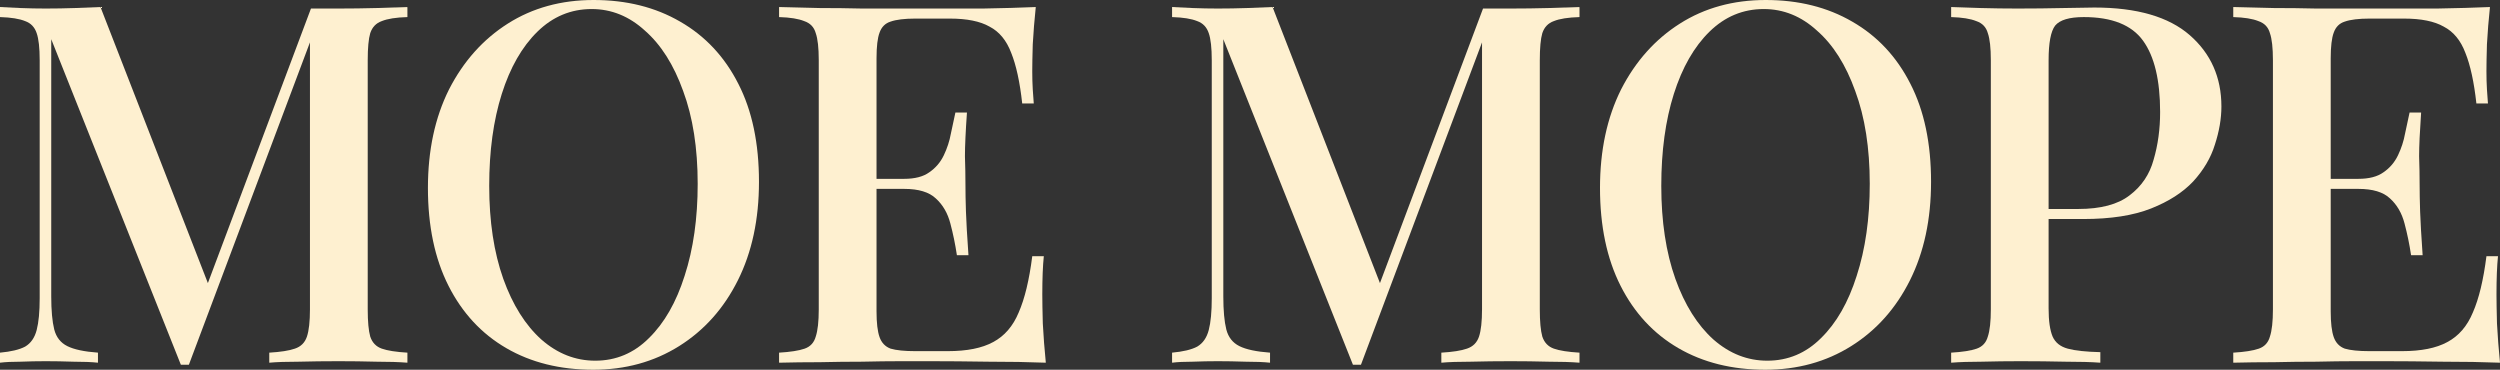 <?xml version="1.0" encoding="UTF-8"?> <svg xmlns="http://www.w3.org/2000/svg" viewBox="0 0 398.125 58.88" fill="none"><rect x="0" y="0" width="398.125" height="58.88" fill="#333333" stroke="none"/><path d="M64.88 1.12V2.72C63.067 2.773 61.707 2.987 60.8 3.36C59.893 3.68 59.28 4.32 58.96 5.28C58.693 6.187 58.56 7.627 58.56 9.6V49.28C58.56 51.2 58.693 52.64 58.96 53.6C59.28 54.56 59.893 55.2 60.8 55.52C61.707 55.84 63.067 56.053 64.88 56.16V57.76C63.547 57.653 61.893 57.6 59.92 57.6C57.947 57.547 55.947 57.52 53.92 57.52C51.68 57.52 49.573 57.547 47.6 57.6C45.627 57.6 44.053 57.653 42.88 57.76V56.16C44.693 56.053 46.053 55.84 46.96 55.52C47.92 55.2 48.56 54.56 48.88 53.6C49.2 52.64 49.36 51.2 49.36 49.28V5.52L49.76 5.68L30.08 58.08H28.8L8.16 6.24V47.2C8.16 49.44 8.32 51.2 8.64 52.48C8.96 53.707 9.653 54.587 10.72 55.12C11.787 55.653 13.413 56 15.6 56.16V57.76C14.587 57.653 13.28 57.6 11.68 57.6C10.133 57.547 8.667 57.52 7.28 57.52C5.947 57.52 4.613 57.547 3.28 57.6C1.947 57.6 0.853 57.653 0 57.76V56.16C1.76 56 3.093 55.68 4 55.2C4.907 54.667 5.52 53.787 5.84 52.56C6.16 51.333 6.32 49.653 6.32 47.52V9.6C6.32 7.627 6.16 6.187 5.84 5.28C5.52 4.32 4.907 3.68 4 3.36C3.093 2.987 1.76 2.773 0 2.72V1.12C0.853 1.173 1.947 1.227 3.28 1.28C4.613 1.333 5.947 1.36 7.28 1.36C8.827 1.36 10.373 1.333 11.92 1.28C13.52 1.227 14.88 1.173 16 1.12L33.68 46.56L32.16 47.6L49.52 1.36C50.213 1.36 50.933 1.36 51.68 1.36C52.427 1.36 53.173 1.36 53.92 1.36C55.947 1.36 57.947 1.333 59.92 1.28C61.893 1.227 63.547 1.173 64.88 1.12Z" fill="#FEF0D0"></path><path d="M94.547 0C99.774 0 104.36 1.147 108.307 3.44C112.307 5.733 115.4 9.04 117.587 13.36C119.774 17.627 120.867 22.827 120.867 28.96C120.867 34.933 119.747 40.16 117.507 44.64C115.267 49.12 112.147 52.613 108.147 55.12C104.147 57.627 99.587 58.88 94.467 58.88C89.187 58.88 84.573 57.733 80.627 55.44C76.68 53.147 73.614 49.84 71.427 45.52C69.24 41.2 68.147 36 68.147 29.92C68.147 23.947 69.267 18.72 71.507 14.24C73.8 9.76 76.92 6.267 80.867 3.76C84.814 1.253 89.373 0 94.547 0ZM94.227 1.44C90.92 1.44 88.04 2.64 85.587 5.04C83.134 7.44 81.24 10.747 79.907 14.96C78.574 19.173 77.907 24.053 77.907 29.6C77.907 35.253 78.654 40.187 80.147 44.4C81.64 48.56 83.667 51.787 86.227 54.08C88.787 56.32 91.64 57.44 94.787 57.44C98.093 57.44 100.947 56.24 103.347 53.84C105.8 51.44 107.693 48.133 109.027 43.92C110.414 39.653 111.107 34.773 111.107 29.28C111.107 23.573 110.334 18.64 108.787 14.48C107.294 10.32 105.267 7.12 102.707 4.88C100.2 2.587 97.373 1.44 94.227 1.44Z" fill="#FEF0D0"></path><path d="M164.947 1.12C164.734 3.147 164.574 5.12 164.467 7.04C164.414 8.907 164.387 10.347 164.387 11.36C164.387 12.373 164.414 13.333 164.467 14.24C164.52 15.147 164.574 15.893 164.627 16.48H162.787C162.414 13.067 161.827 10.373 161.027 8.4C160.28 6.427 159.134 5.04 157.587 4.24C156.093 3.387 153.987 2.96 151.267 2.96H145.747C144.04 2.96 142.733 3.12 141.827 3.44C140.973 3.707 140.387 4.293 140.067 5.2C139.747 6.053 139.587 7.413 139.587 9.28V49.6C139.587 51.413 139.747 52.773 140.067 53.68C140.387 54.587 140.973 55.2 141.827 55.52C142.733 55.787 144.04 55.92 145.747 55.92H150.947C153.987 55.92 156.387 55.44 158.147 54.48C159.96 53.52 161.32 51.947 162.227 49.76C163.187 47.573 163.907 44.587 164.387 40.8H166.227C166.067 42.347 165.987 44.373 165.987 46.88C165.987 47.947 166.014 49.493 166.067 51.52C166.174 53.547 166.334 55.627 166.547 57.76C163.827 57.653 160.76 57.6 157.347 57.6C153.934 57.547 150.894 57.52 148.227 57.52C147 57.52 145.427 57.52 143.507 57.52C141.587 57.52 139.507 57.547 137.267 57.6C135.08 57.6 132.84 57.627 130.547 57.68C128.307 57.68 126.147 57.707 124.067 57.76V56.16C125.88 56.053 127.24 55.84 128.147 55.52C129.053 55.2 129.64 54.56 129.907 53.6C130.227 52.64 130.387 51.2 130.387 49.28V9.6C130.387 7.627 130.227 6.187 129.907 5.28C129.64 4.32 129.027 3.68 128.067 3.36C127.16 2.987 125.827 2.773 124.067 2.72V1.12C126.147 1.173 128.307 1.227 130.547 1.28C132.84 1.28 135.08 1.307 137.267 1.36C139.507 1.36 141.587 1.36 143.507 1.36C145.427 1.36 147 1.36 148.227 1.36C150.68 1.36 153.454 1.36 156.547 1.36C159.694 1.307 162.493 1.227 164.947 1.12ZM151.667 28.48C151.667 28.48 151.667 28.747 151.667 29.28C151.667 29.813 151.667 30.08 151.667 30.08H137.187C137.187 30.08 137.187 29.813 137.187 29.28C137.187 28.747 137.187 28.48 137.187 28.48H151.667ZM153.987 17.92C153.773 20.96 153.667 23.28 153.667 24.88C153.72 26.48 153.747 27.947 153.747 29.28C153.747 30.613 153.773 32.08 153.827 33.68C153.88 35.28 154.014 37.6 154.227 40.64H152.387C152.12 38.88 151.774 37.2 151.347 35.6C150.92 33.947 150.147 32.613 149.027 31.6C147.96 30.587 146.28 30.08 143.987 30.08V28.48C145.694 28.48 147.027 28.133 147.987 27.44C149 26.747 149.773 25.84 150.307 24.72C150.84 23.6 151.214 22.453 151.427 21.28C151.694 20.053 151.934 18.933 152.147 17.92H153.987Z" fill="#FEF0D0"></path><path d="M251.534 1.12V2.72C249.72 2.773 248.36 2.987 247.453 3.36C246.546 3.68 245.933 4.32 245.613 5.28C245.346 6.187 245.213 7.627 245.213 9.6V49.28C245.213 51.2 245.346 52.64 245.613 53.6C245.933 54.56 246.546 55.2 247.453 55.52C248.36 55.84 249.72 56.053 251.534 56.16V57.76C250.199 57.653 248.546 57.6 246.573 57.6C244.6 57.547 242.6 57.52 240.573 57.52C238.333 57.52 236.226 57.547 234.253 57.6C232.28 57.6 230.707 57.653 229.533 57.76V56.16C231.346 56.053 232.706 55.84 233.613 55.52C234.573 55.2 235.213 54.56 235.533 53.6C235.853 52.64 236.013 51.2 236.013 49.28V5.52L236.413 5.68L216.733 58.08H215.453L194.813 6.24V47.2C194.813 49.44 194.973 51.2 195.293 52.48C195.613 53.707 196.306 54.587 197.373 55.12C198.44 55.653 200.066 56 202.253 56.16V57.76C201.24 57.653 199.933 57.6 198.333 57.6C196.786 57.547 195.32 57.52 193.933 57.52C192.6 57.52 191.266 57.547 189.933 57.6C188.6 57.6 187.506 57.653 186.653 57.76V56.16C188.413 56 189.746 55.68 190.653 55.2C191.56 54.667 192.173 53.787 192.493 52.56C192.813 51.333 192.973 49.653 192.973 47.52V9.6C192.973 7.627 192.813 6.187 192.493 5.28C192.173 4.32 191.56 3.68 190.653 3.36C189.746 2.987 188.413 2.773 186.653 2.72V1.12C187.506 1.173 188.6 1.227 189.933 1.28C191.266 1.333 192.6 1.36 193.933 1.36C195.48 1.36 197.026 1.333 198.573 1.28C200.173 1.227 201.533 1.173 202.653 1.12L220.333 46.56L218.813 47.6L236.173 1.36C236.866 1.36 237.586 1.36 238.333 1.36C239.08 1.36 239.826 1.36 240.573 1.36C242.6 1.36 244.6 1.333 246.573 1.28C248.546 1.227 250.199 1.173 251.534 1.12Z" fill="#FEF0D0"></path><path d="M281.199 0C286.428 0 291.014 1.147 294.96 3.44C298.961 5.733 302.053 9.04 304.239 13.36C306.426 17.627 307.521 22.827 307.521 28.96C307.521 34.933 306.399 40.16 304.16 44.64C301.92 49.12 298.801 52.613 294.8 55.12C290.801 57.627 286.24 58.88 281.119 58.88C275.841 58.88 271.227 57.733 267.281 55.44C263.332 53.147 260.266 49.84 258.079 45.52C255.892 41.2 254.8 36 254.8 29.92C254.8 23.947 255.92 18.72 258.159 14.24C260.453 9.76 263.572 6.267 267.521 3.76C271.467 1.253 276.026 0 281.199 0ZM280.879 1.44C277.573 1.44 274.694 2.64 272.24 5.04C269.788 7.44 267.893 10.747 266.559 14.96C265.227 19.173 264.559 24.053 264.559 29.6C264.559 35.253 265.307 40.187 266.801 44.4C268.293 48.56 270.32 51.787 272.879 54.08C275.441 56.32 278.293 57.44 281.439 57.44C284.746 57.44 287.6 56.24 289.999 53.84C292.453 51.44 294.348 48.133 295.68 43.92C297.067 39.653 297.759 34.773 297.759 29.28C297.759 23.573 296.987 18.64 295.44 14.48C293.948 10.32 291.921 7.12 289.359 4.88C286.852 2.587 284.026 1.44 280.879 1.44Z" fill="#FEF0D0"></path><path d="M310.72 1.12C311.947 1.173 313.519 1.227 315.441 1.28C317.413 1.333 319.36 1.36 321.279 1.36C323.841 1.36 326.268 1.333 328.559 1.28C330.906 1.227 332.561 1.2 333.52 1.2C340.293 1.2 345.359 2.667 348.721 5.6C352.079 8.533 353.759 12.32 353.759 16.96C353.759 18.88 353.414 20.907 352.719 23.04C352.079 25.12 350.932 27.067 349.28 28.88C347.626 30.64 345.387 32.08 342.56 33.2C339.733 34.32 336.134 34.88 331.761 34.88H323.921V33.28H330.961C334.532 33.28 337.254 32.56 339.121 31.12C341.04 29.68 342.32 27.787 342.96 25.44C343.652 23.093 343.999 20.56 343.999 17.84C343.999 12.773 343.092 8.987 341.28 6.48C339.466 3.973 336.319 2.72 331.841 2.72C329.547 2.72 328.027 3.173 327.28 4.08C326.587 4.987 326.24 6.827 326.24 9.6V49.12C326.24 51.093 326.453 52.587 326.88 53.6C327.307 54.56 328.107 55.2 329.279 55.52C330.454 55.84 332.186 56.027 334.48 56.08V57.76C333.04 57.653 331.174 57.6 328.879 57.6C326.587 57.547 324.213 57.52 321.759 57.52C319.627 57.52 317.573 57.547 315.601 57.6C313.679 57.6 312.055 57.653 310.72 57.76V56.16C312.534 56.053 313.894 55.84 314.801 55.52C315.706 55.2 316.293 54.56 316.561 53.6C316.881 52.64 317.04 51.2 317.04 49.28V9.6C317.04 7.627 316.881 6.187 316.561 5.28C316.293 4.32 315.681 3.68 314.721 3.36C313.814 2.987 312.479 2.773 310.72 2.72V1.12Z" fill="#FEF0D0"></path><path d="M396.526 1.12C396.311 3.147 396.151 5.12 396.046 7.04C395.991 8.907 395.966 10.347 395.966 11.36C395.966 12.373 395.991 13.333 396.046 14.24C396.098 15.147 396.151 15.893 396.206 16.48H394.366C393.991 13.067 393.404 10.373 392.604 8.4C391.859 6.427 390.712 5.04 389.165 4.24C387.671 3.387 385.564 2.96 382.845 2.96H377.324C375.62 2.96 374.312 3.12 373.405 3.44C372.551 3.707 371.966 4.293 371.646 5.2C371.326 6.053 371.166 7.413 371.166 9.28V49.6C371.166 51.413 371.326 52.773 371.646 53.68C371.966 54.587 372.551 55.2 373.405 55.52C374.312 55.787 375.62 55.92 377.324 55.92H382.525C385.564 55.92 387.966 55.44 389.725 54.48C391.54 53.52 392.899 51.947 393.804 49.76C394.766 47.573 395.486 44.587 395.966 40.8H397.805C397.645 42.347 397.565 44.373 397.565 46.88C397.565 47.947 397.593 49.493 397.645 51.52C397.753 53.547 397.913 55.627 398.125 57.76C395.406 57.653 392.339 57.6 388.925 57.6C385.511 57.547 382.472 57.52 379.806 57.52C378.579 57.52 377.004 57.52 375.085 57.52C373.165 57.52 371.086 57.547 368.844 57.6C366.657 57.6 364.418 57.627 362.124 57.68C359.885 57.68 357.725 57.707 355.646 57.76V56.16C357.458 56.053 358.817 55.84 359.725 55.52C360.632 55.2 361.219 54.56 361.484 53.6C361.804 52.64 361.964 51.2 361.964 49.28V9.6C361.964 7.627 361.804 6.187 361.484 5.28C361.219 4.32 360.604 3.68 359.645 3.36C358.737 2.987 357.405 2.773 355.646 2.72V1.12C357.725 1.173 359.885 1.227 362.124 1.28C364.418 1.28 366.657 1.307 368.844 1.36C371.086 1.36 373.165 1.36 375.085 1.36C377.004 1.36 378.579 1.36 379.806 1.36C382.257 1.36 385.032 1.36 388.126 1.36C391.272 1.307 394.071 1.227 396.526 1.12ZM383.245 28.48C383.245 28.48 383.245 28.747 383.245 29.28C383.245 29.813 383.245 30.08 383.245 30.08H368.764C368.764 30.08 368.764 29.813 368.764 29.28C368.764 28.747 368.764 28.48 368.764 28.48H383.245ZM385.564 17.92C385.352 20.96 385.244 23.28 385.244 24.88C385.299 26.48 385.324 27.947 385.324 29.28C385.324 30.613 385.352 32.08 385.404 33.68C385.459 35.28 385.591 37.6 385.804 40.64H383.964C383.7 38.88 383.352 37.2 382.925 35.6C382.497 33.947 381.725 32.613 380.606 31.6C379.538 30.587 377.859 30.08 375.565 30.08V28.48C377.272 28.48 378.606 28.133 379.566 27.44C380.578 26.747 381.353 25.84 381.885 24.72C382.417 23.6 382.792 22.453 383.005 21.28C383.272 20.053 383.512 18.933 383.725 17.92H385.564Z" fill="#FEF0D0"></path></svg> 